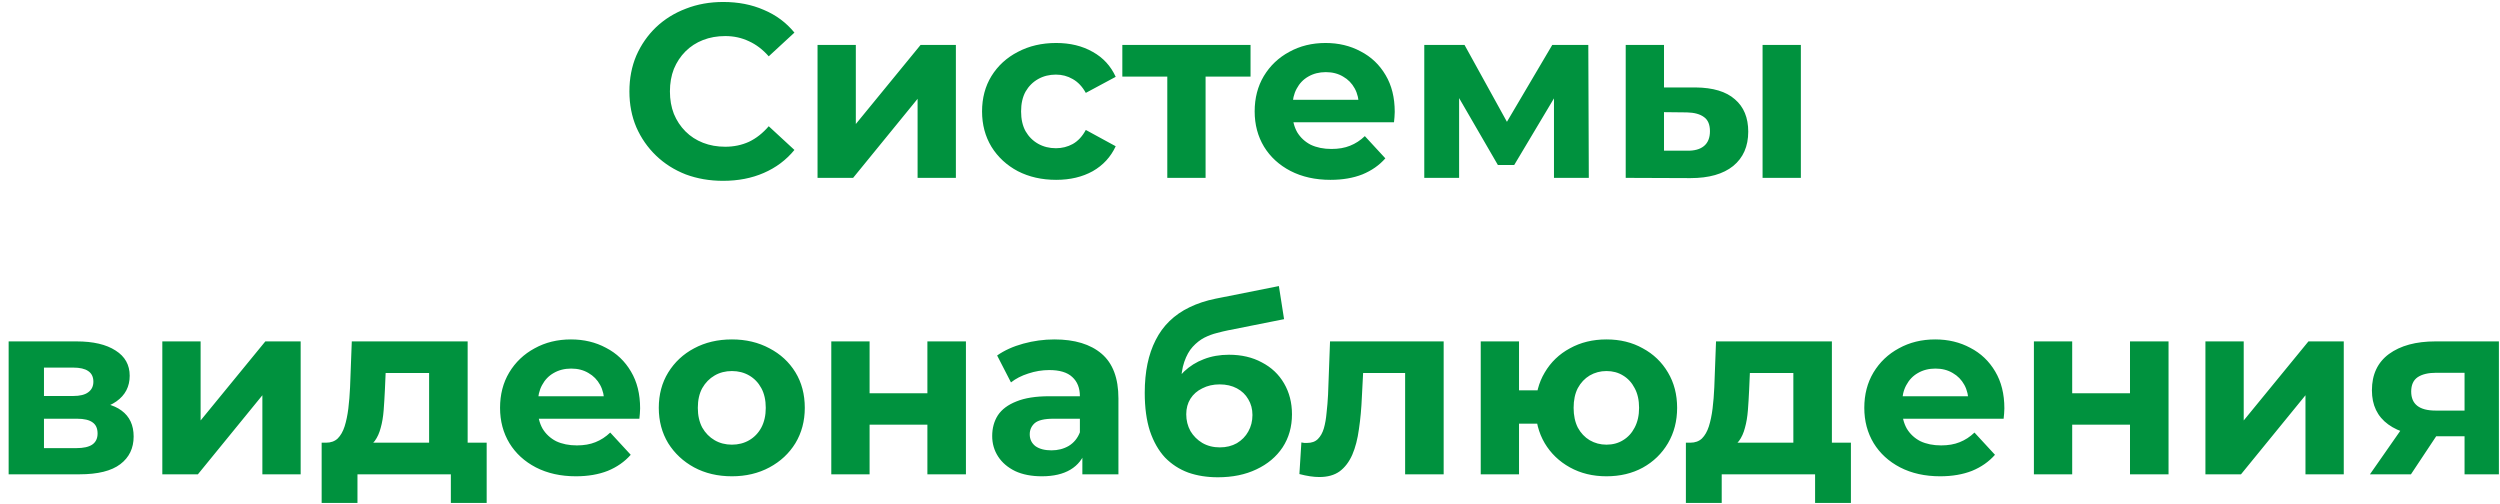 <?xml version="1.0" encoding="UTF-8"?>
<svg xmlns="http://www.w3.org/2000/svg" width="253" height="51" viewBox="0 0 253 51" fill="none">
  <path d="M73.171 18.3C71.821 18.3 70.562 18.083 69.396 17.65C68.246 17.2 67.246 16.567 66.396 15.75C65.546 14.933 64.879 13.975 64.396 12.875C63.929 11.775 63.696 10.567 63.696 9.25C63.696 7.933 63.929 6.725 64.396 5.625C64.879 4.525 65.546 3.567 66.396 2.75C67.262 1.933 68.271 1.308 69.421 0.875C70.571 0.425 71.829 0.2 73.196 0.2C74.712 0.2 76.079 0.467 77.296 1C78.529 1.517 79.562 2.283 80.396 3.3L77.796 5.7C77.196 5.017 76.529 4.508 75.796 4.175C75.062 3.825 74.262 3.65 73.396 3.65C72.579 3.65 71.829 3.783 71.146 4.05C70.462 4.317 69.871 4.7 69.371 5.2C68.871 5.7 68.479 6.292 68.196 6.975C67.929 7.658 67.796 8.417 67.796 9.25C67.796 10.083 67.929 10.842 68.196 11.525C68.479 12.208 68.871 12.8 69.371 13.3C69.871 13.8 70.462 14.183 71.146 14.45C71.829 14.717 72.579 14.85 73.396 14.85C74.262 14.85 75.062 14.683 75.796 14.35C76.529 14 77.196 13.475 77.796 12.775L80.396 15.175C79.562 16.192 78.529 16.967 77.296 17.5C76.079 18.033 74.704 18.3 73.171 18.3ZM82.735 18V4.55H86.61V12.55L93.16 4.55H96.735V18H92.86V10L86.335 18H82.735ZM106.884 18.2C105.434 18.2 104.143 17.908 103.009 17.325C101.876 16.725 100.984 15.9 100.334 14.85C99.701 13.8 99.384 12.608 99.384 11.275C99.384 9.925 99.701 8.733 100.334 7.7C100.984 6.65 101.876 5.833 103.009 5.25C104.143 4.65 105.434 4.35 106.884 4.35C108.301 4.35 109.534 4.65 110.584 5.25C111.634 5.833 112.409 6.675 112.909 7.775L109.884 9.4C109.534 8.767 109.093 8.3 108.559 8C108.043 7.7 107.476 7.55 106.859 7.55C106.193 7.55 105.593 7.7 105.059 8C104.526 8.3 104.101 8.725 103.784 9.275C103.484 9.825 103.334 10.492 103.334 11.275C103.334 12.058 103.484 12.725 103.784 13.275C104.101 13.825 104.526 14.25 105.059 14.55C105.593 14.85 106.193 15 106.859 15C107.476 15 108.043 14.858 108.559 14.575C109.093 14.275 109.534 13.8 109.884 13.15L112.909 14.8C112.409 15.883 111.634 16.725 110.584 17.325C109.534 17.908 108.301 18.2 106.884 18.2ZM118.13 18V6.85L119.005 7.75H113.58V4.55H126.555V7.75H121.13L122.005 6.85V18H118.13ZM134.647 18.2C133.114 18.2 131.764 17.9 130.597 17.3C129.447 16.7 128.556 15.883 127.922 14.85C127.289 13.8 126.972 12.608 126.972 11.275C126.972 9.925 127.281 8.733 127.897 7.7C128.531 6.65 129.389 5.833 130.472 5.25C131.556 4.65 132.781 4.35 134.147 4.35C135.464 4.35 136.647 4.633 137.697 5.2C138.764 5.75 139.606 6.55 140.222 7.6C140.839 8.633 141.147 9.875 141.147 11.325C141.147 11.475 141.139 11.65 141.122 11.85C141.106 12.033 141.089 12.208 141.072 12.375H130.147V10.1H139.022L137.522 10.775C137.522 10.075 137.381 9.467 137.097 8.95C136.814 8.433 136.422 8.033 135.922 7.75C135.422 7.45 134.839 7.3 134.172 7.3C133.506 7.3 132.914 7.45 132.397 7.75C131.897 8.033 131.506 8.442 131.222 8.975C130.939 9.492 130.797 10.108 130.797 10.825V11.425C130.797 12.158 130.956 12.808 131.272 13.375C131.606 13.925 132.064 14.35 132.647 14.65C133.247 14.933 133.947 15.075 134.747 15.075C135.464 15.075 136.089 14.967 136.622 14.75C137.172 14.533 137.672 14.208 138.122 13.775L140.197 16.025C139.581 16.725 138.806 17.267 137.872 17.65C136.939 18.017 135.864 18.2 134.647 18.2ZM144.137 18V4.55H148.212L153.287 13.75H151.662L157.087 4.55H160.737L160.787 18H157.262V8.55L157.862 8.95L153.237 16.7H151.587L146.937 8.675L147.662 8.5V18H144.137ZM178.372 18V4.55H182.247V18H178.372ZM171.597 8.85C173.364 8.867 174.689 9.267 175.572 10.05C176.472 10.817 176.922 11.908 176.922 13.325C176.922 14.808 176.414 15.967 175.397 16.8C174.381 17.617 172.939 18.025 171.072 18.025L164.522 18V4.55H168.397V8.85H171.597ZM170.722 15.25C171.472 15.267 172.047 15.108 172.447 14.775C172.847 14.442 173.047 13.942 173.047 13.275C173.047 12.608 172.847 12.133 172.447 11.85C172.047 11.55 171.472 11.392 170.722 11.375L168.397 11.35V15.25H170.722ZM0.875 48V34.55H7.75C9.433 34.55 10.75 34.858 11.7 35.475C12.65 36.075 13.125 36.925 13.125 38.025C13.125 39.125 12.675 39.992 11.775 40.625C10.892 41.242 9.717 41.55 8.25 41.55L8.65 40.65C10.283 40.65 11.5 40.95 12.3 41.55C13.117 42.15 13.525 43.025 13.525 44.175C13.525 45.358 13.075 46.292 12.175 46.975C11.275 47.658 9.9 48 8.05 48H0.875ZM4.45 45.35H7.725C8.442 45.35 8.975 45.233 9.325 45C9.692 44.75 9.875 44.375 9.875 43.875C9.875 43.358 9.708 42.983 9.375 42.75C9.042 42.5 8.517 42.375 7.8 42.375H4.45V45.35ZM4.45 40.075H7.4C8.083 40.075 8.592 39.95 8.925 39.7C9.275 39.45 9.45 39.092 9.45 38.625C9.45 38.142 9.275 37.783 8.925 37.55C8.592 37.317 8.083 37.2 7.4 37.2H4.45V40.075ZM16.427 48V34.55H20.302V42.55L26.852 34.55H30.427V48H26.552V40L20.027 48H16.427ZM43.426 46.25V37.75H39.026L38.951 39.475C38.917 40.192 38.876 40.875 38.826 41.525C38.776 42.175 38.676 42.767 38.526 43.3C38.392 43.817 38.192 44.258 37.926 44.625C37.659 44.975 37.301 45.217 36.851 45.35L33.001 44.8C33.484 44.8 33.876 44.658 34.176 44.375C34.476 44.075 34.709 43.667 34.876 43.15C35.042 42.617 35.167 42.017 35.251 41.35C35.334 40.667 35.392 39.95 35.426 39.2L35.601 34.55H47.326V46.25H43.426ZM32.551 50.9V44.8H49.251V50.9H45.626V48H36.176V50.9H32.551ZM58.28 48.2C56.747 48.2 55.397 47.9 54.23 47.3C53.08 46.7 52.188 45.883 51.555 44.85C50.922 43.8 50.605 42.608 50.605 41.275C50.605 39.925 50.913 38.733 51.53 37.7C52.163 36.65 53.022 35.833 54.105 35.25C55.188 34.65 56.413 34.35 57.78 34.35C59.097 34.35 60.28 34.633 61.33 35.2C62.397 35.75 63.238 36.55 63.855 37.6C64.472 38.633 64.78 39.875 64.78 41.325C64.78 41.475 64.772 41.65 64.755 41.85C64.738 42.033 64.722 42.208 64.705 42.375H53.78V40.1H62.655L61.155 40.775C61.155 40.075 61.013 39.467 60.73 38.95C60.447 38.433 60.055 38.033 59.555 37.75C59.055 37.45 58.472 37.3 57.805 37.3C57.138 37.3 56.547 37.45 56.03 37.75C55.53 38.033 55.138 38.442 54.855 38.975C54.572 39.492 54.43 40.108 54.43 40.825V41.425C54.43 42.158 54.588 42.808 54.905 43.375C55.238 43.925 55.697 44.35 56.28 44.65C56.88 44.933 57.58 45.075 58.38 45.075C59.097 45.075 59.722 44.967 60.255 44.75C60.805 44.533 61.305 44.208 61.755 43.775L63.83 46.025C63.213 46.725 62.438 47.267 61.505 47.65C60.572 48.017 59.497 48.2 58.28 48.2ZM74.07 48.2C72.636 48.2 71.361 47.9 70.245 47.3C69.144 46.7 68.269 45.883 67.62 44.85C66.986 43.8 66.669 42.608 66.669 41.275C66.669 39.925 66.986 38.733 67.62 37.7C68.269 36.65 69.144 35.833 70.245 35.25C71.361 34.65 72.636 34.35 74.07 34.35C75.486 34.35 76.753 34.65 77.87 35.25C78.986 35.833 79.861 36.642 80.495 37.675C81.128 38.708 81.445 39.908 81.445 41.275C81.445 42.608 81.128 43.8 80.495 44.85C79.861 45.883 78.986 46.7 77.87 47.3C76.753 47.9 75.486 48.2 74.07 48.2ZM74.07 45C74.719 45 75.303 44.85 75.82 44.55C76.336 44.25 76.745 43.825 77.044 43.275C77.344 42.708 77.495 42.042 77.495 41.275C77.495 40.492 77.344 39.825 77.044 39.275C76.745 38.725 76.336 38.3 75.82 38C75.303 37.7 74.719 37.55 74.07 37.55C73.419 37.55 72.836 37.7 72.32 38C71.803 38.3 71.386 38.725 71.07 39.275C70.769 39.825 70.62 40.492 70.62 41.275C70.62 42.042 70.769 42.708 71.07 43.275C71.386 43.825 71.803 44.25 72.32 44.55C72.836 44.85 73.419 45 74.07 45ZM84.127 48V34.55H88.002V39.8H93.852V34.55H97.752V48H93.852V42.975H88.002V48H84.127ZM109.535 48V45.375L109.285 44.8V40.1C109.285 39.267 109.027 38.617 108.51 38.15C108.01 37.683 107.235 37.45 106.185 37.45C105.469 37.45 104.76 37.567 104.06 37.8C103.377 38.017 102.794 38.317 102.31 38.7L100.91 35.975C101.644 35.458 102.527 35.058 103.56 34.775C104.594 34.492 105.644 34.35 106.71 34.35C108.76 34.35 110.352 34.833 111.485 35.8C112.619 36.767 113.185 38.275 113.185 40.325V48H109.535ZM105.435 48.2C104.385 48.2 103.485 48.025 102.735 47.675C101.985 47.308 101.41 46.817 101.01 46.2C100.61 45.583 100.41 44.892 100.41 44.125C100.41 43.325 100.602 42.625 100.985 42.025C101.385 41.425 102.01 40.958 102.86 40.625C103.71 40.275 104.819 40.1 106.185 40.1H109.76V42.375H106.61C105.694 42.375 105.06 42.525 104.71 42.825C104.377 43.125 104.21 43.5 104.21 43.95C104.21 44.45 104.402 44.85 104.785 45.15C105.185 45.433 105.727 45.575 106.41 45.575C107.06 45.575 107.644 45.425 108.16 45.125C108.677 44.808 109.052 44.35 109.285 43.75L109.885 45.55C109.602 46.417 109.085 47.075 108.335 47.525C107.585 47.975 106.619 48.2 105.435 48.2ZM123.248 48.3C122.148 48.3 121.148 48.142 120.248 47.825C119.348 47.492 118.565 46.983 117.898 46.3C117.248 45.6 116.74 44.708 116.373 43.625C116.023 42.542 115.848 41.25 115.848 39.75C115.848 38.683 115.94 37.708 116.123 36.825C116.307 35.942 116.582 35.142 116.948 34.425C117.315 33.692 117.782 33.05 118.348 32.5C118.932 31.933 119.607 31.467 120.373 31.1C121.157 30.717 122.04 30.425 123.023 30.225L129.423 28.95L129.948 32.3L124.298 33.425C123.965 33.492 123.582 33.583 123.148 33.7C122.732 33.8 122.307 33.958 121.873 34.175C121.457 34.392 121.065 34.7 120.698 35.1C120.348 35.483 120.065 35.992 119.848 36.625C119.632 37.242 119.523 38.008 119.523 38.925C119.523 39.208 119.532 39.425 119.548 39.575C119.582 39.725 119.607 39.883 119.623 40.05C119.657 40.217 119.673 40.475 119.673 40.825L118.423 39.6C118.79 38.817 119.257 38.15 119.823 37.6C120.407 37.05 121.073 36.633 121.823 36.35C122.59 36.05 123.44 35.9 124.373 35.9C125.64 35.9 126.748 36.158 127.698 36.675C128.665 37.175 129.415 37.883 129.948 38.8C130.482 39.717 130.748 40.758 130.748 41.925C130.748 43.192 130.432 44.308 129.798 45.275C129.165 46.225 128.282 46.967 127.148 47.5C126.032 48.033 124.732 48.3 123.248 48.3ZM123.448 45.275C124.098 45.275 124.673 45.133 125.173 44.85C125.673 44.55 126.057 44.158 126.323 43.675C126.607 43.175 126.748 42.617 126.748 42C126.748 41.4 126.607 40.867 126.323 40.4C126.057 39.933 125.673 39.567 125.173 39.3C124.673 39.033 124.09 38.9 123.423 38.9C122.773 38.9 122.19 39.033 121.673 39.3C121.157 39.55 120.757 39.9 120.473 40.35C120.19 40.8 120.048 41.325 120.048 41.925C120.048 42.542 120.19 43.108 120.473 43.625C120.773 44.125 121.173 44.525 121.673 44.825C122.19 45.125 122.782 45.275 123.448 45.275ZM131.499 47.975L131.699 44.775C131.799 44.792 131.899 44.808 131.999 44.825C132.099 44.825 132.191 44.825 132.274 44.825C132.741 44.825 133.108 44.692 133.374 44.425C133.641 44.158 133.841 43.8 133.974 43.35C134.108 42.883 134.199 42.358 134.249 41.775C134.316 41.192 134.366 40.583 134.399 39.95L134.599 34.55H146.099V48H142.199V36.8L143.074 37.75H137.174L137.999 36.75L137.824 40.125C137.774 41.325 137.674 42.425 137.524 43.425C137.391 44.425 137.166 45.292 136.849 46.025C136.533 46.742 136.108 47.3 135.574 47.7C135.041 48.083 134.358 48.275 133.524 48.275C133.224 48.275 132.908 48.25 132.574 48.2C132.241 48.15 131.883 48.075 131.499 47.975ZM149.85 48V34.55H153.725V39.5H157.675V42.875H153.725V48H149.85ZM162.575 48.2C161.191 48.2 159.958 47.9 158.875 47.3C157.791 46.7 156.941 45.883 156.325 44.85C155.708 43.8 155.4 42.608 155.4 41.275C155.4 39.925 155.708 38.733 156.325 37.7C156.941 36.65 157.791 35.833 158.875 35.25C159.958 34.65 161.191 34.35 162.575 34.35C163.958 34.35 165.183 34.65 166.25 35.25C167.333 35.833 168.183 36.65 168.8 37.7C169.416 38.733 169.725 39.925 169.725 41.275C169.725 42.608 169.416 43.8 168.8 44.85C168.183 45.9 167.333 46.725 166.25 47.325C165.183 47.908 163.958 48.2 162.575 48.2ZM162.575 45C163.208 45 163.766 44.85 164.25 44.55C164.75 44.25 165.141 43.825 165.425 43.275C165.725 42.708 165.875 42.042 165.875 41.275C165.875 40.492 165.725 39.825 165.425 39.275C165.141 38.725 164.75 38.3 164.25 38C163.766 37.7 163.208 37.55 162.575 37.55C161.958 37.55 161.391 37.7 160.875 38C160.375 38.3 159.975 38.725 159.675 39.275C159.391 39.825 159.25 40.492 159.25 41.275C159.25 42.042 159.391 42.708 159.675 43.275C159.975 43.825 160.375 44.25 160.875 44.55C161.391 44.85 161.958 45 162.575 45ZM181.487 46.25V37.75H177.087L177.012 39.475C176.979 40.192 176.937 40.875 176.887 41.525C176.837 42.175 176.737 42.767 176.587 43.3C176.454 43.817 176.254 44.258 175.987 44.625C175.721 44.975 175.362 45.217 174.912 45.35L171.062 44.8C171.546 44.8 171.937 44.658 172.237 44.375C172.537 44.075 172.771 43.667 172.937 43.15C173.104 42.617 173.229 42.017 173.312 41.35C173.396 40.667 173.454 39.95 173.487 39.2L173.662 34.55H185.387V46.25H181.487ZM170.612 50.9V44.8H187.312V50.9H183.687V48H174.237V50.9H170.612ZM196.342 48.2C194.808 48.2 193.458 47.9 192.292 47.3C191.142 46.7 190.25 45.883 189.617 44.85C188.983 43.8 188.667 42.608 188.667 41.275C188.667 39.925 188.975 38.733 189.592 37.7C190.225 36.65 191.083 35.833 192.167 35.25C193.25 34.65 194.475 34.35 195.842 34.35C197.158 34.35 198.342 34.633 199.392 35.2C200.458 35.75 201.3 36.55 201.917 37.6C202.533 38.633 202.842 39.875 202.842 41.325C202.842 41.475 202.833 41.65 202.817 41.85C202.8 42.033 202.783 42.208 202.767 42.375H191.842V40.1H200.717L199.217 40.775C199.217 40.075 199.075 39.467 198.792 38.95C198.508 38.433 198.117 38.033 197.617 37.75C197.117 37.45 196.533 37.3 195.867 37.3C195.2 37.3 194.608 37.45 194.092 37.75C193.592 38.033 193.2 38.442 192.917 38.975C192.633 39.492 192.492 40.108 192.492 40.825V41.425C192.492 42.158 192.65 42.808 192.967 43.375C193.3 43.925 193.758 44.35 194.342 44.65C194.942 44.933 195.642 45.075 196.442 45.075C197.158 45.075 197.783 44.967 198.317 44.75C198.867 44.533 199.367 44.208 199.817 43.775L201.892 46.025C201.275 46.725 200.5 47.267 199.567 47.65C198.633 48.017 197.558 48.2 196.342 48.2ZM205.831 48V34.55H209.706V39.8H215.556V34.55H219.456V48H215.556V42.975H209.706V48H205.831ZM223.189 48V34.55H227.064V42.55L233.614 34.55H237.189V48H233.314V40L226.789 48H223.189ZM249.413 48V43.525L249.963 44.15H246.238C244.305 44.15 242.788 43.75 241.688 42.95C240.588 42.15 240.038 41 240.038 39.5C240.038 37.9 240.613 36.675 241.763 35.825C242.93 34.975 244.497 34.55 246.463 34.55H252.888V48H249.413ZM239.838 48L243.413 42.875H247.388L243.988 48H239.838ZM249.413 42.325V36.725L249.963 37.725H246.538C245.738 37.725 245.113 37.875 244.663 38.175C244.23 38.475 244.013 38.958 244.013 39.625C244.013 40.908 244.838 41.55 246.488 41.55H249.963L249.413 42.325Z" fill="#00923E"></path>
</svg>
